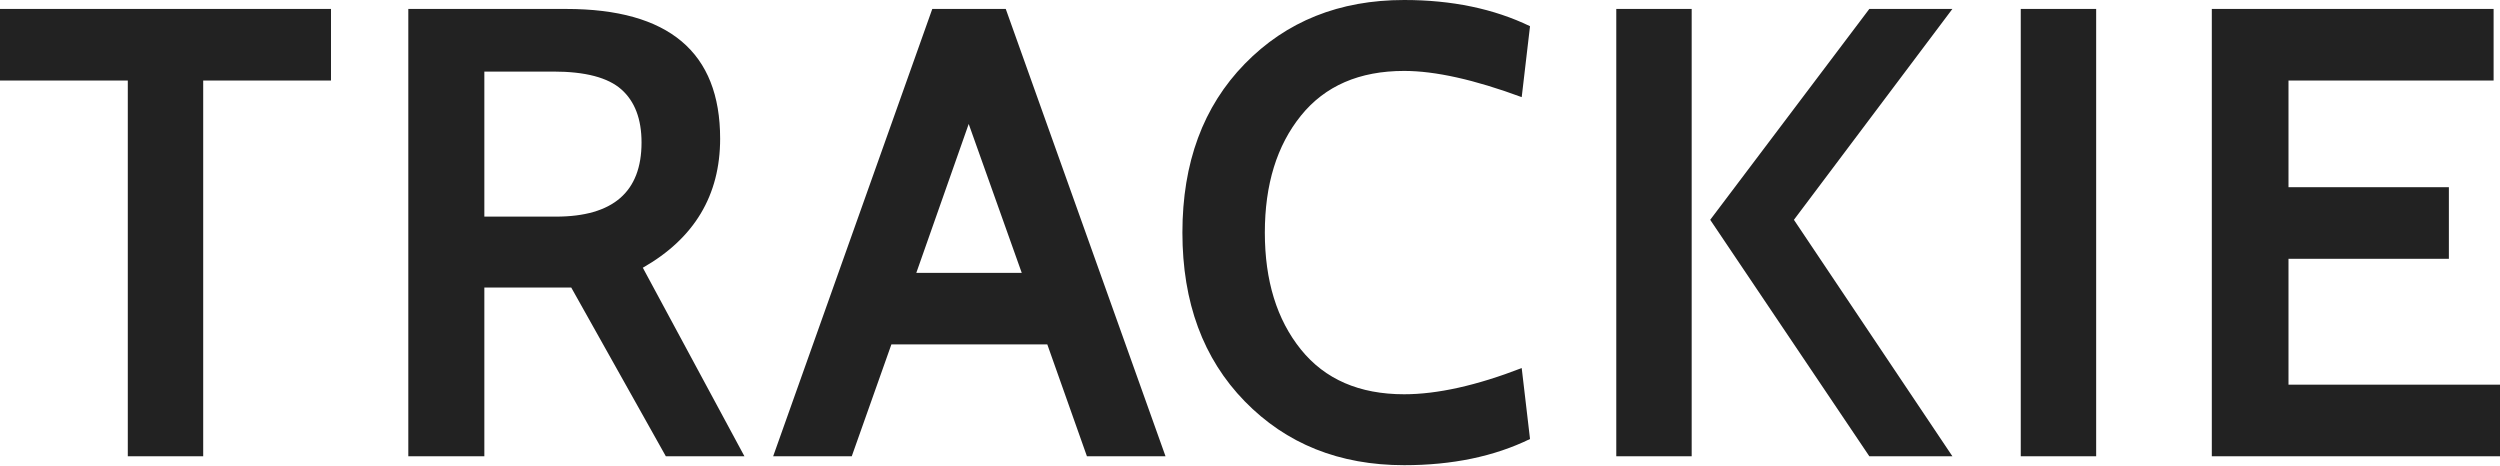 <?xml version="1.0" encoding="UTF-8" standalone="no"?><!DOCTYPE svg PUBLIC "-//W3C//DTD SVG 1.1//EN" "http://www.w3.org/Graphics/SVG/1.1/DTD/svg11.dtd"><svg width="100%" height="100%" viewBox="0 0 397 74" version="1.1" xmlns="http://www.w3.org/2000/svg" xmlns:xlink="http://www.w3.org/1999/xlink" xml:space="preserve" xmlns:serif="http://www.serif.com/" style="fill-rule:evenodd;clip-rule:evenodd;stroke-linejoin:round;stroke-miterlimit:2;"><path d="M222.977,73.871c-10.283,0 -18.722,-3.382 -25.317,-10.147c-6.596,-6.765 -9.894,-15.694 -9.894,-26.788c0,-11.095 3.298,-20.024 9.894,-26.789c6.595,-6.765 15.034,-10.147 25.317,-10.147c7.576,0 14.239,1.387 19.99,4.16l-1.32,11.264c-7.508,-2.774 -13.732,-4.161 -18.67,-4.161c-7.103,0 -12.566,2.368 -16.388,7.103c-3.822,4.736 -5.733,10.925 -5.733,18.57c0,7.644 1.911,13.833 5.733,18.569c3.822,4.735 9.285,7.103 16.388,7.103c5.276,0 11.5,-1.387 18.67,-4.161l1.32,11.264c-5.683,2.773 -12.346,4.16 -19.99,4.16Zm-170.415,-61.086l-20.294,0l0,59.666l-11.974,0l0,-59.666l-20.294,0l0,-11.364l52.562,0l0,11.364Zm280.308,59.666l-11.974,0l0,-71.03l11.974,0l0,71.03Zm63.115,-59.666l-32.572,0l0,16.946l25.469,0l0,11.365l-25.469,0l0,19.99l33.587,0l0,11.365l-45.764,0l0,-71.03l44.749,0l0,11.364Zm-85.946,59.666l-13.191,0l-25.267,-37.545l25.267,-33.485l13.191,0l-25.165,33.485l25.165,37.545Zm-41.4,0l-11.974,0l0,-71.03l11.974,0l0,71.03Zm-191.724,0l-12.075,0l0,-71.03l25.064,0c16.303,0 24.454,6.866 24.454,20.598c0,8.997 -4.092,15.83 -12.278,20.497l16.134,29.935l-12.481,0l-15.018,-26.789l-13.8,0l0,26.789Zm108.169,0l-12.481,0l-6.291,-17.758l-24.759,0l-6.292,17.758l-12.481,0l25.267,-71.03l11.669,0l25.368,71.03Zm-22.831,-29.123l-8.422,-23.643l-8.321,23.643l16.743,0Zm-74.379,-31.963l-10.959,0l0,23.034l11.365,0c9.065,0 13.597,-3.924 13.597,-11.771c0,-3.721 -1.065,-6.528 -3.196,-8.422c-2.131,-1.894 -5.733,-2.841 -10.807,-2.841Z" style="fill:#222;fill-rule:nonzero;"/></svg>
